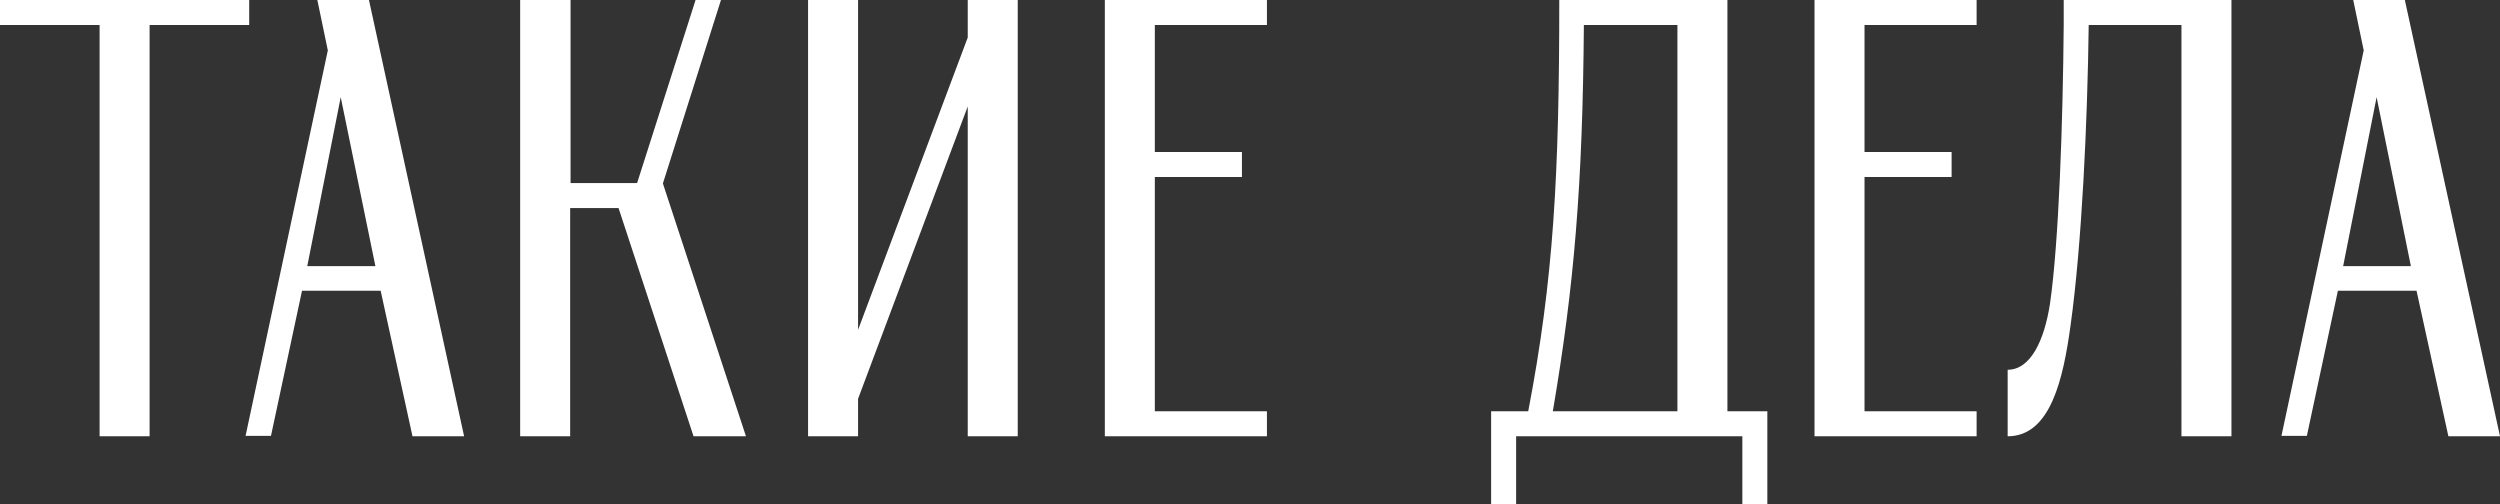 <?xml version="1.0" encoding="utf-8"?>
<!-- Generator: Adobe Illustrator 19.2.1, SVG Export Plug-In . SVG Version: 6.00 Build 0)  -->
<svg version="1.1" xmlns="http://www.w3.org/2000/svg" xmlns:xlink="http://www.w3.org/1999/xlink" x="0px" y="0px"
	 viewBox="0 0 620 125" style="enable-background:new 0 0 620 125;" xml:space="preserve">
<rect x="0" y="0" width="620" height="125" fill="#333333" stroke="none"/>
<style type="text/css">
	.st0{fill:#FFFFFF;}
</style>
<path class="st0" d="M369.8,102v23h6.2v-16.8h56.1V125h6.2v-23h-9.9V0h-41.7c0,43.4-1.4,69.2-7.7,102H369.8z M240,108.2h12.4V0H240
	v9.3l-27.2,72.5V0h-12.4v108.2h12.4v-9.3L240,26.4V108.2z M172,108.2h13l-20.6-62.7L178.8,0h-6.3L158,45.4h-16.5V0H129v108.2h12.4
	V51.6h12L172,108.2z M385.1,102c5.3-31.1,7.4-56.1,7.7-95.8H416V102H385.1z M607.2,108.2H620L596.4,0h-12.8l2.6,12.5l-20.4,95.6h6.3
	l7.7-36h19.5L607.2,108.2z M102.3,108.2h12.8L91.5,0H78.7l2.6,12.5l-20.4,95.6h6.3l7.7-36h19.5L102.3,108.2z M541,108.2h12.4V0
	h-41.6v6.2c-0.2,24-1.2,53.9-3.4,69.1c-1.4,9.1-4.8,16.4-10.5,16.4v16.5c10.7,0,13.8-14.4,15.6-27.5c2.8-20.1,4.2-50.5,4.5-74.5h23
	V108.2z M462.4,6.2h27.8V0h-27.8H450v108.2h40.2V102h-27.8V43.9H484v-6.2h-21.6V6.2z M286.4,6.2h27.8V0h-27.8H274v108.2h40.2V102
	h-27.8V43.9H308v-6.2h-21.6V6.2z M0,6.2h24.7v102h12.4V6.2h24.7V0H0V6.2z M84.5,24.1L93.1,66H76.2L84.5,24.1z M589.4,24.1l8.5,41.9
	h-16.8L589.4,24.1z"/>
</svg>
